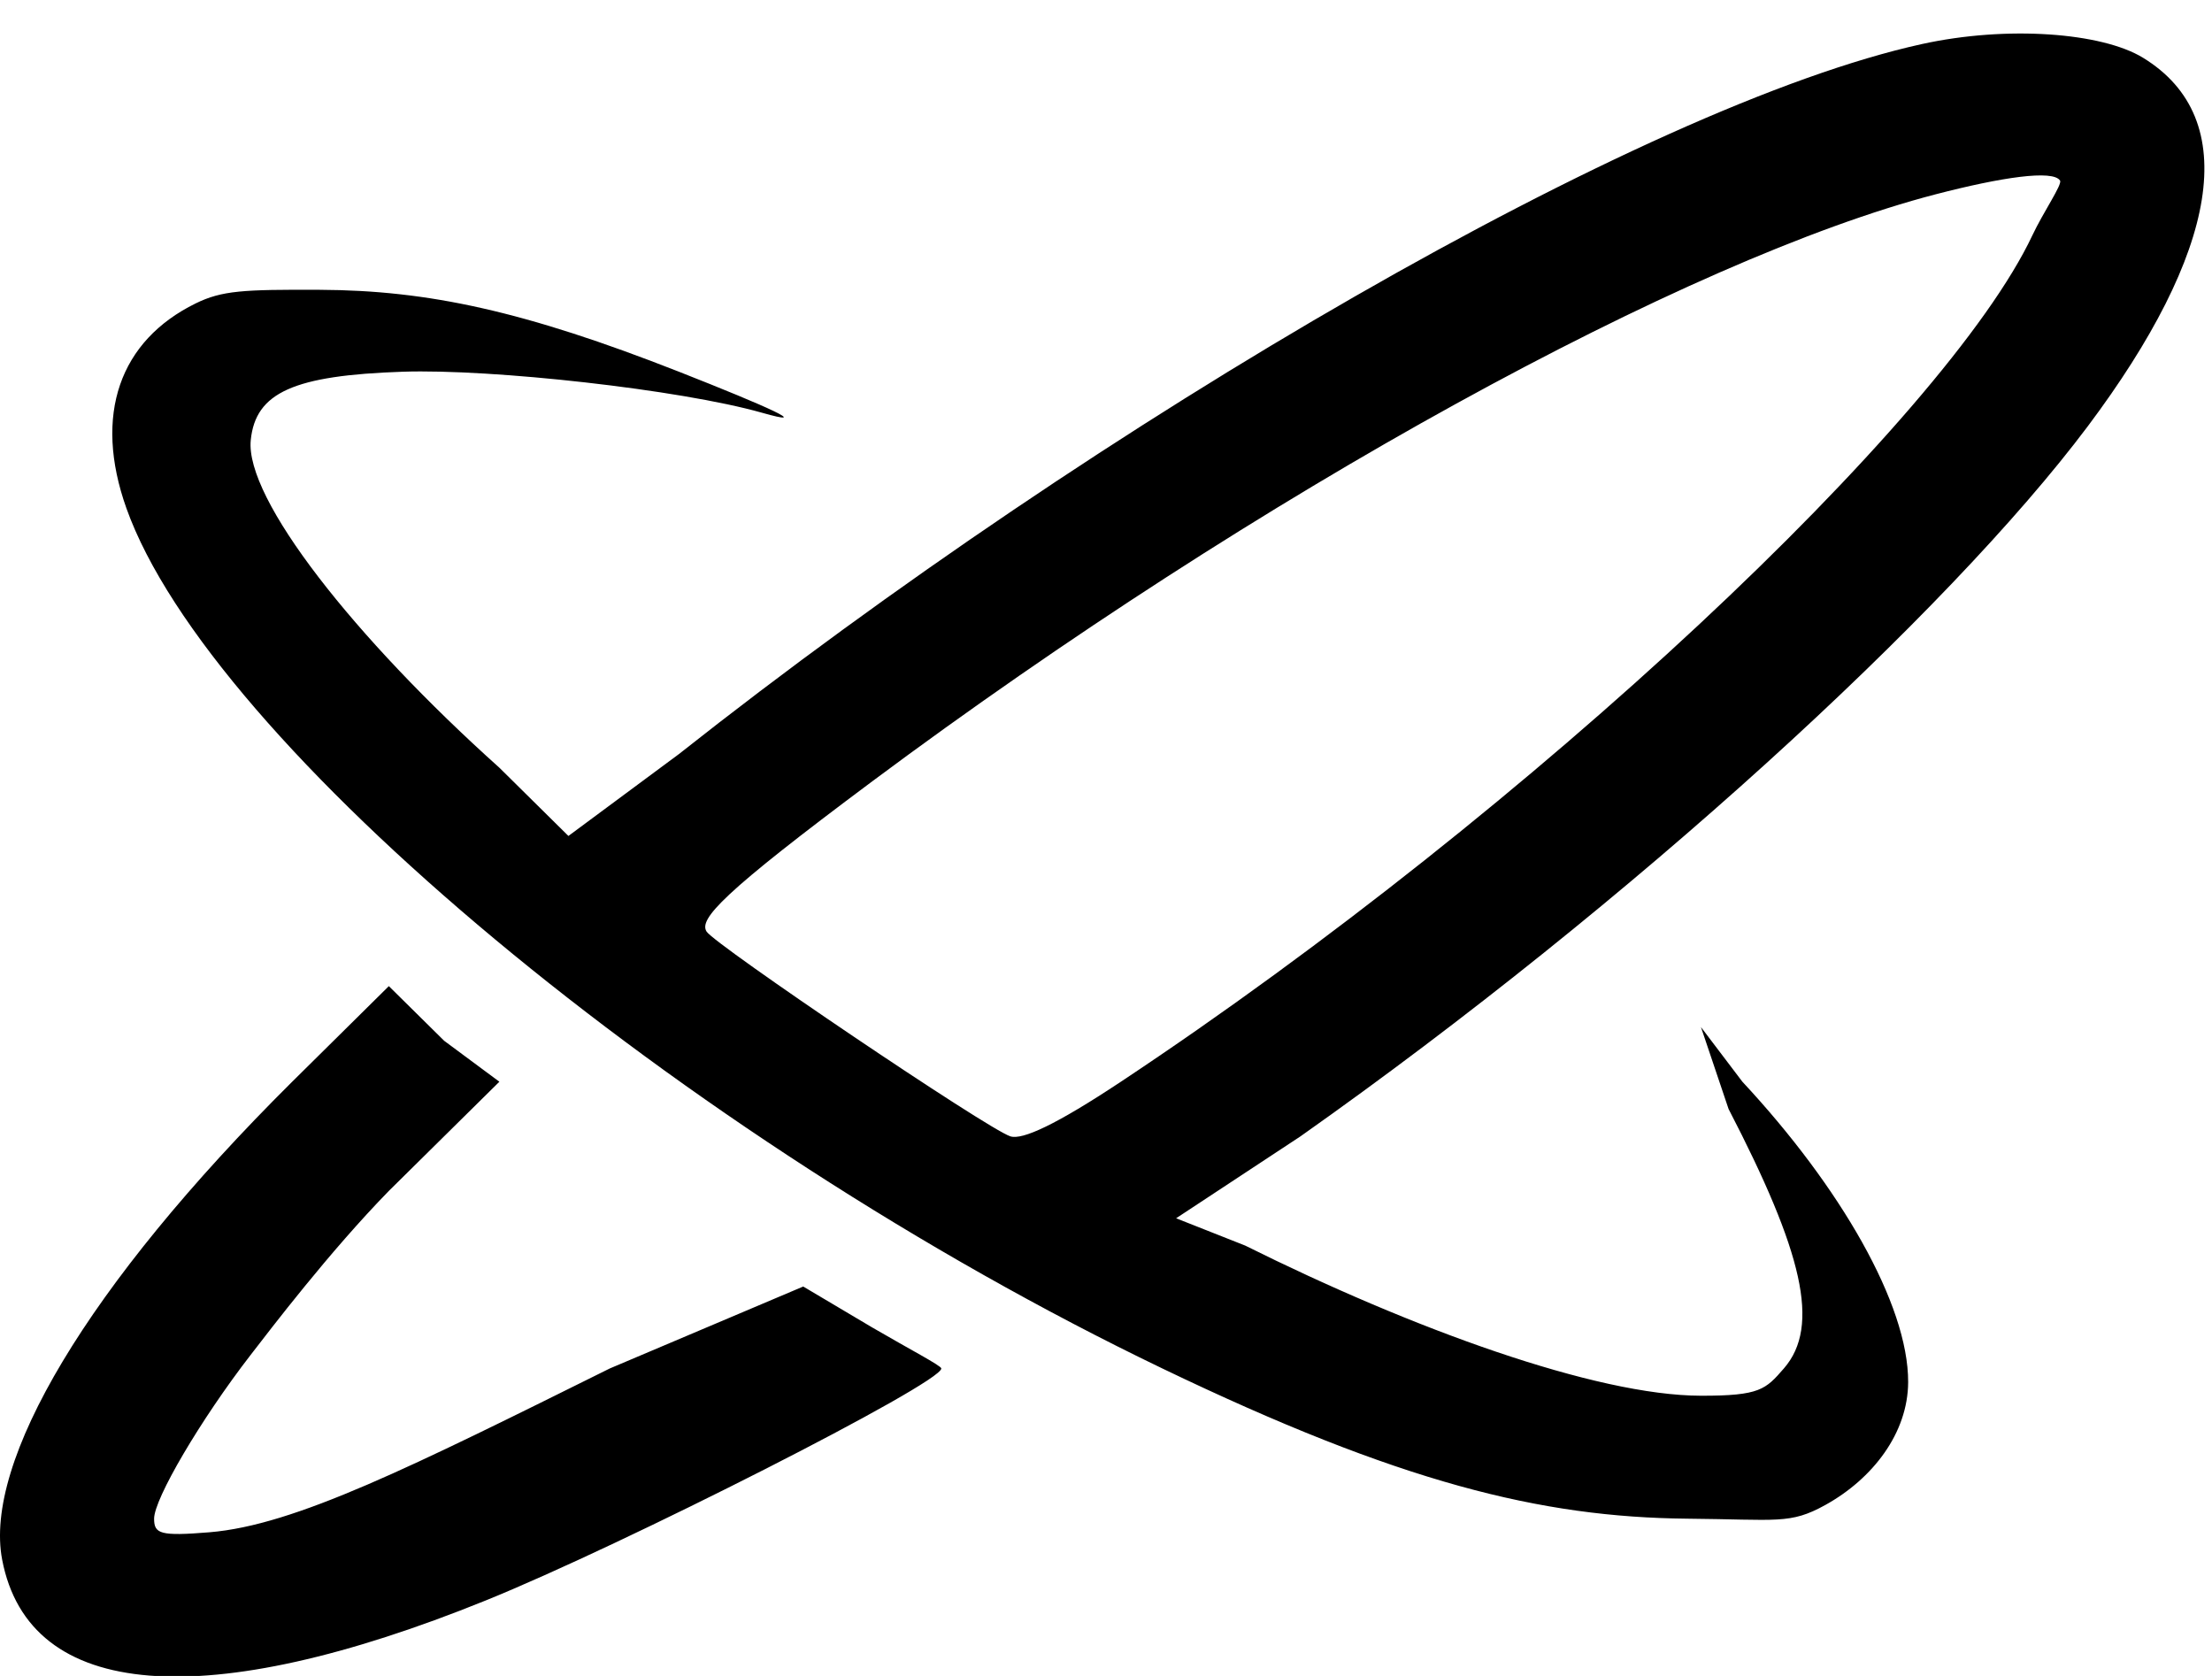<svg width="33" height="25" viewBox="0 0 33 25" fill="none" xmlns="http://www.w3.org/2000/svg">
<path fill-rule="evenodd" clip-rule="evenodd" d="M28.673 0.657C24.523 1.569 16.447 6.253 10.129 11.248L8.48 12.47L7.45 11.452C5.284 9.51 3.653 7.437 3.741 6.564C3.813 5.853 4.385 5.6 6.007 5.545C7.344 5.5 10.15 5.812 11.365 6.156C12.139 6.376 11.471 6.073 10.129 5.545C7.822 4.639 6.387 4.33 4.771 4.323C3.631 4.318 3.311 4.333 2.917 4.527C1.789 5.081 1.388 6.184 1.886 7.582C3.131 11.076 10.156 16.959 17.34 20.413C20.884 22.117 22.988 22.633 25.17 22.654C26.526 22.666 26.703 22.742 27.231 22.45C27.939 22.058 28.464 21.377 28.467 20.617C28.471 19.459 27.455 17.704 25.994 16.136L25.376 15.321L25.788 16.543C26.891 18.671 27.164 19.78 26.613 20.413C26.341 20.725 26.258 20.822 25.376 20.82C23.805 20.818 21.063 19.818 18.576 18.58L17.546 18.173L19.401 16.951C24.355 13.455 29.056 9.145 31.146 6.36C33.091 3.766 33.464 1.774 31.97 0.861C31.356 0.486 29.945 0.378 28.673 0.657ZM30.733 2.694C30.769 2.751 30.484 3.163 30.321 3.509C29.032 6.248 22.858 12.067 16.722 16.136C15.751 16.78 15.253 17.007 15.074 16.951C14.738 16.845 10.663 14.092 10.541 13.896C10.425 13.711 10.757 13.337 13.013 11.655C18.789 7.352 25.165 3.863 28.879 2.898C29.853 2.645 30.63 2.528 30.733 2.694ZM4.359 16.136C1.279 19.195 -0.245 21.817 0.032 23.265C0.436 25.38 3.082 25.559 7.244 23.875C9.289 23.048 14.053 20.63 14.043 20.413C14.042 20.372 13.572 20.128 13.013 19.802L11.983 19.191L9.098 20.413C6.138 21.881 4.402 22.753 3.123 22.857C2.388 22.917 2.299 22.88 2.299 22.654C2.299 22.359 2.989 21.181 3.741 20.209C4.037 19.827 4.909 18.679 5.801 17.765L7.45 16.136L6.626 15.525L5.801 14.71L4.359 16.136Z" fill="black"/>
</svg>
